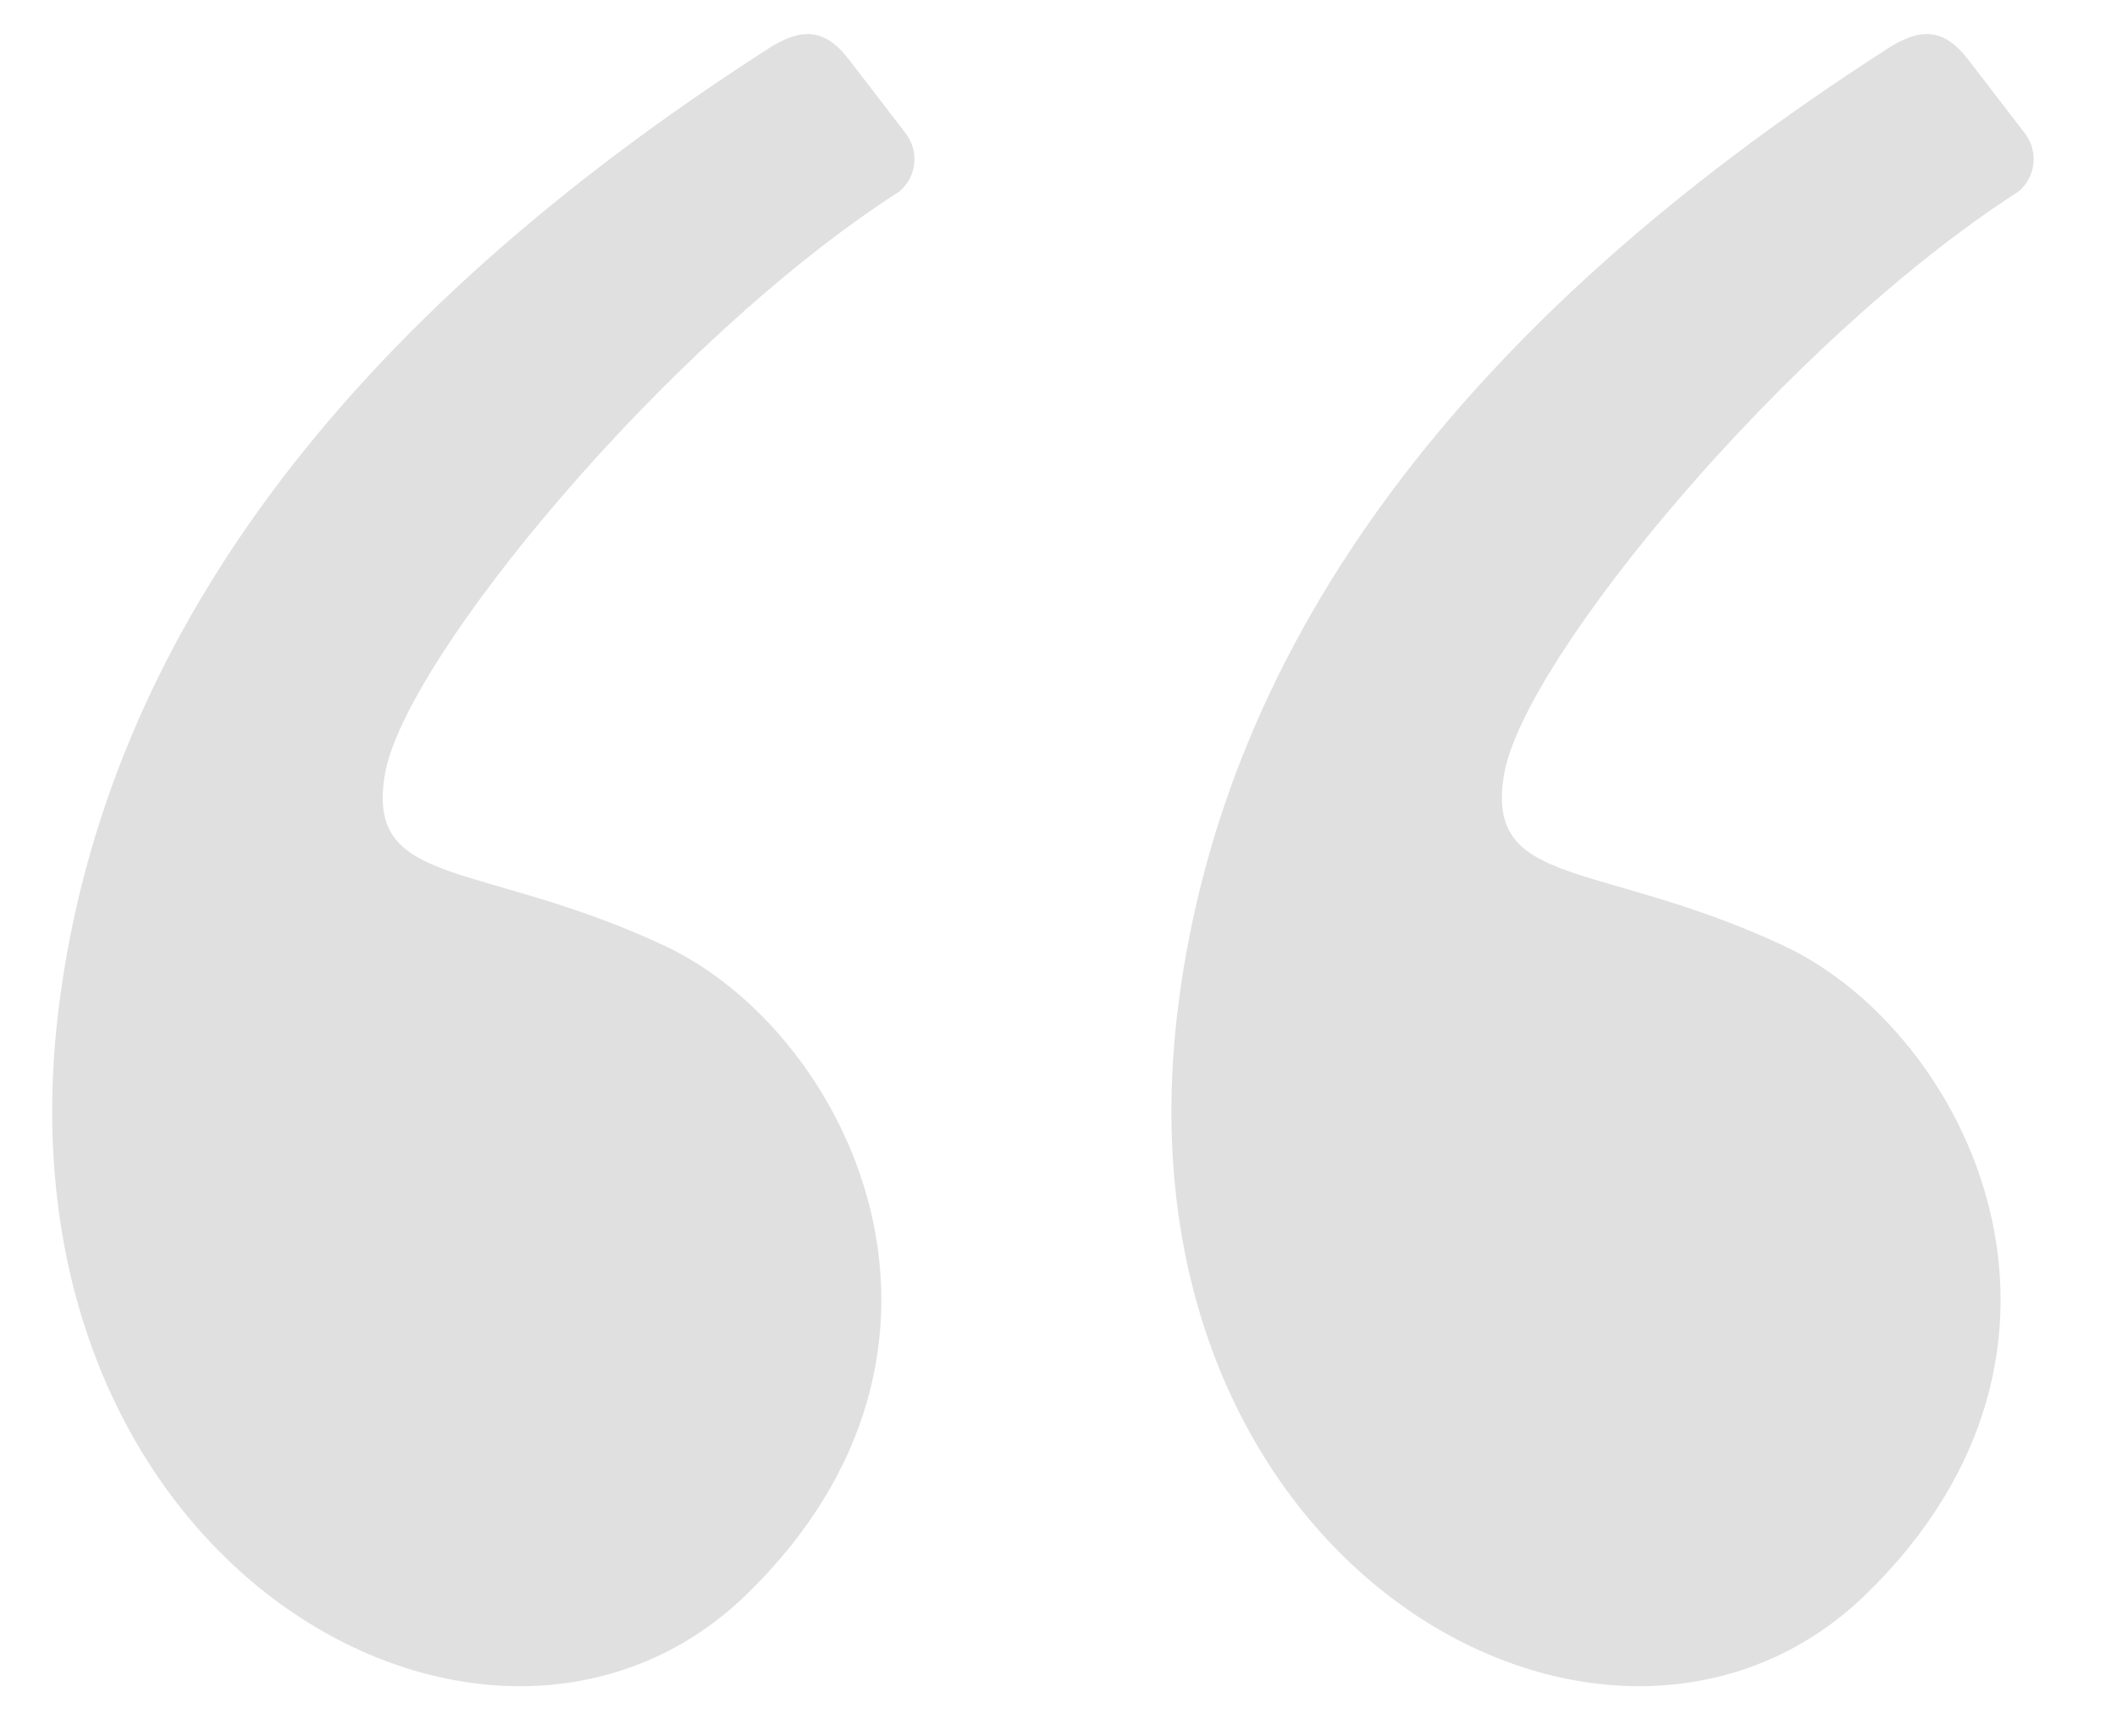 <svg width="50" height="41" viewBox="0 0 50 41" fill="none" xmlns="http://www.w3.org/2000/svg">
<path fill-rule="evenodd" clip-rule="evenodd" d="M18.137 1.155C8.097 7.603 2.52 15.107 1.404 23.671C-0.334 37 11.586 43.524 17.626 37.663C23.666 31.8 20.046 24.36 15.673 22.325C11.3 20.292 8.625 21 9.092 18.281C9.558 15.564 15.78 8.028 21.246 4.519C21.44 4.354 21.564 4.122 21.592 3.869C21.62 3.616 21.551 3.362 21.398 3.159L20.046 1.4C19.46 0.637 18.897 0.667 18.137 1.153M44.572 1.155C34.532 7.603 28.953 15.108 27.838 23.671C26.101 37 38.021 43.524 44.061 37.663C50.101 31.8 46.481 24.36 42.106 22.325C37.733 20.292 35.058 21 35.525 18.281C35.992 15.564 42.214 8.028 47.681 4.519C47.874 4.354 47.998 4.121 48.026 3.869C48.054 3.616 47.984 3.362 47.832 3.159L46.48 1.4C45.893 0.637 45.33 0.667 44.572 1.153" fill="#E0E0E0"/>
</svg>
